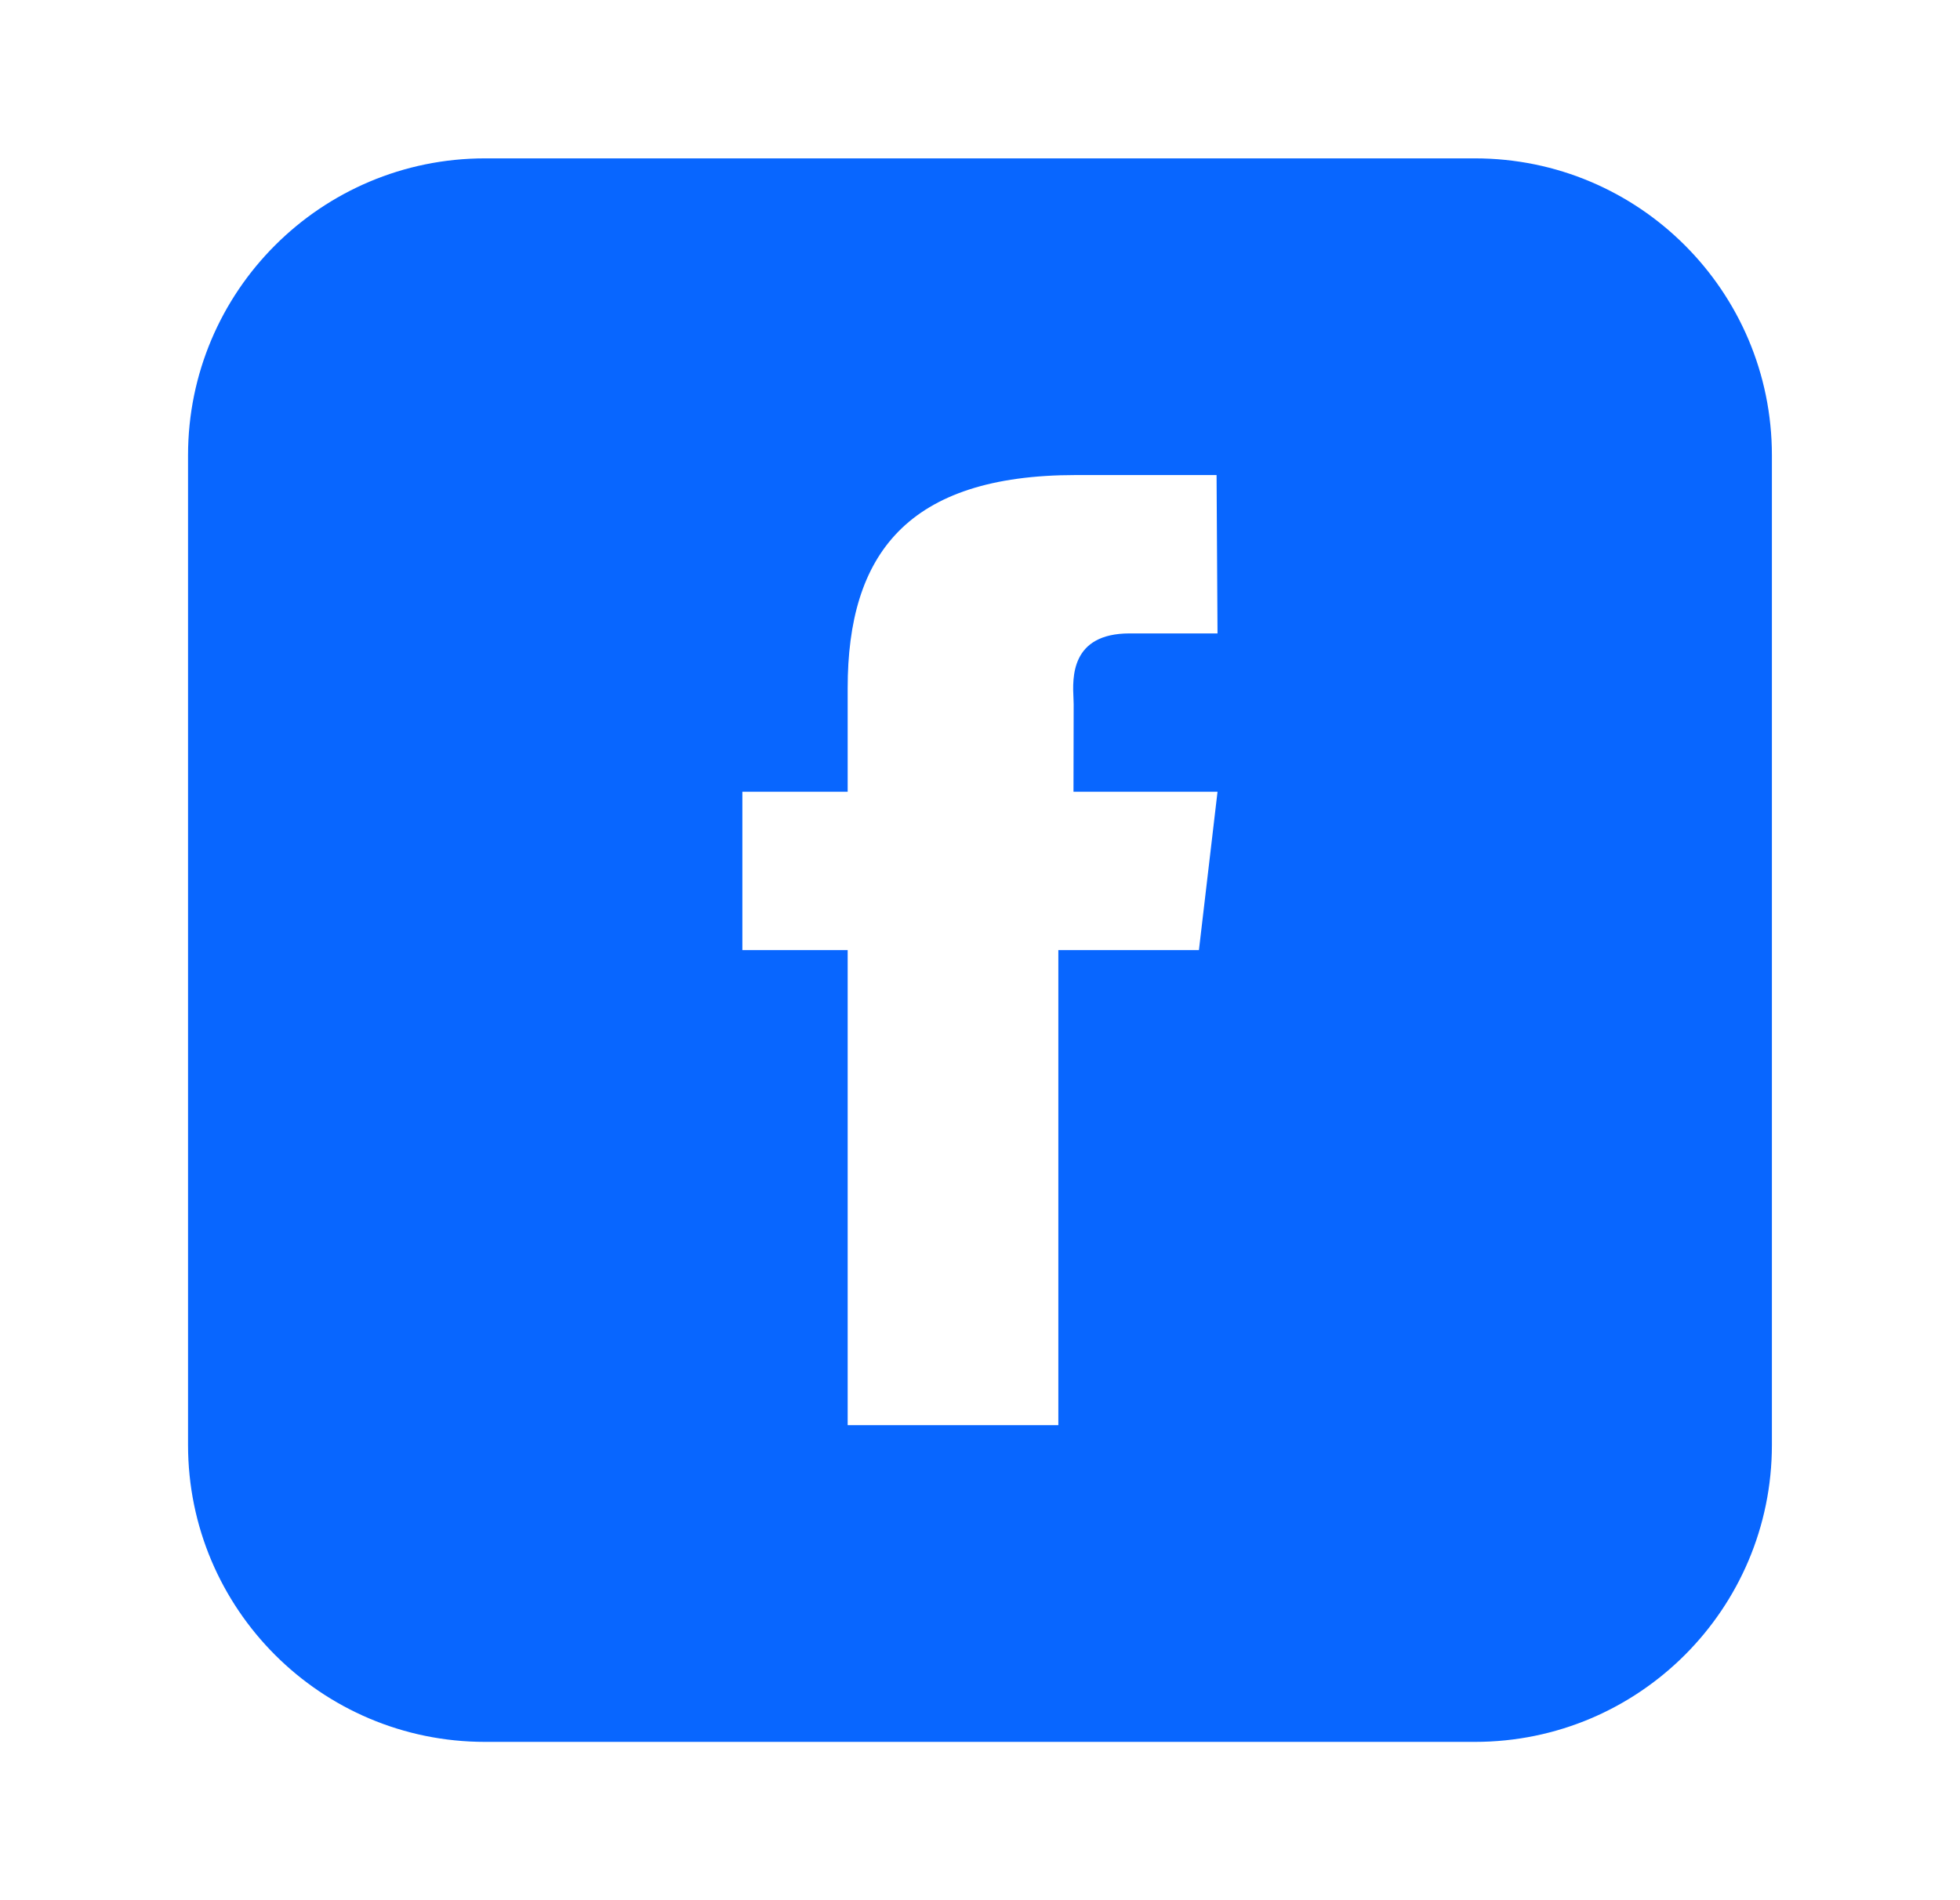 <svg width="33" height="32" viewBox="0 0 33 32" fill="none" xmlns="http://www.w3.org/2000/svg">
<path fill-rule="evenodd" clip-rule="evenodd" d="M8.166 2.667H24.833C27.594 2.667 29.833 4.906 29.833 7.667V24.334C29.833 27.095 27.594 29.334 24.833 29.334H8.166C5.405 29.334 3.166 27.095 3.166 24.334V7.667C3.166 4.906 5.405 2.667 8.166 2.667ZM17.819 24H14.272V16H12.499V13.334H14.272V11.587C14.272 9.338 15.272 8 18.115 8H20.483L20.499 10.667H19.02C18.022 10.667 18.057 11.417 18.074 11.765C18.076 11.802 18.077 11.835 18.077 11.862L18.074 13.334H20.499L20.186 16H17.819V24Z" fill="#0866FF"/>
</svg>
